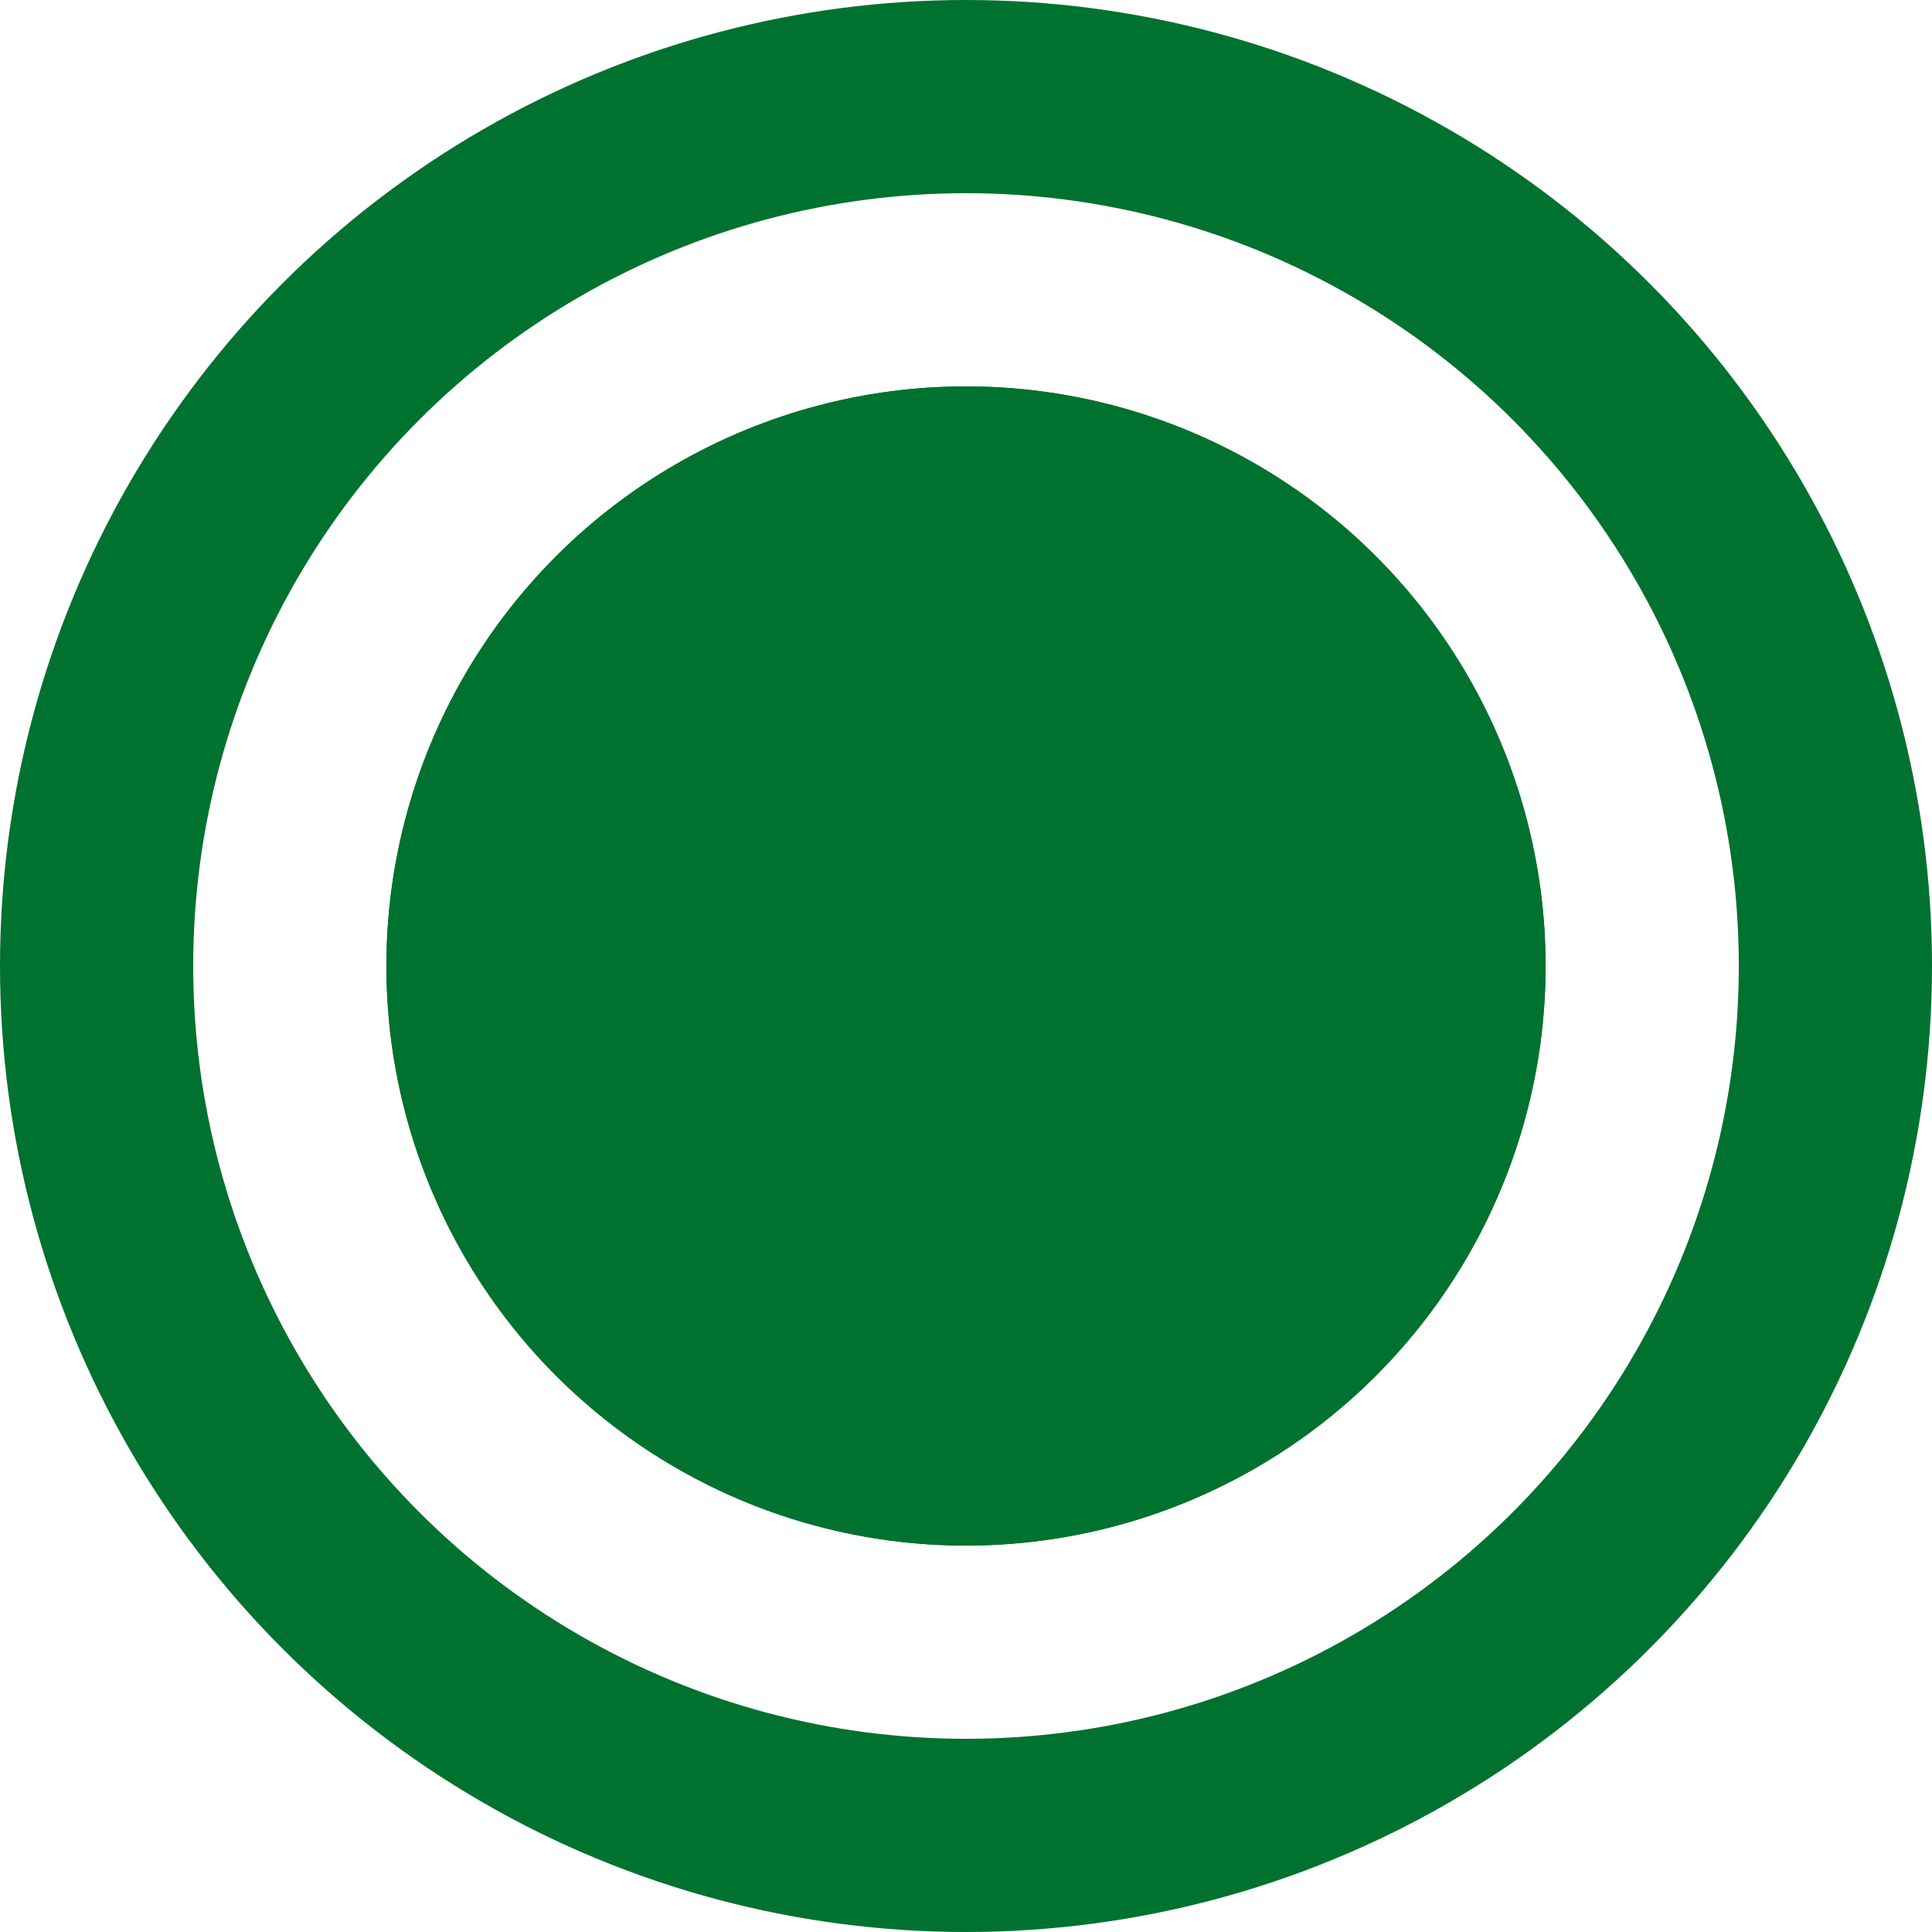 <svg xmlns="http://www.w3.org/2000/svg" width="10" height="10" viewBox="0 0 10 10"><defs><style>.a,.d{fill:none;}.a,.b{stroke:#007230;}.b{fill:#007230;}.c{stroke:none;}</style></defs><g class="a"><circle class="c" cx="5" cy="5" r="5"/><circle class="d" cx="5" cy="5" r="4.5"/></g><g class="b" transform="translate(2 2)"><circle class="c" cx="3" cy="3" r="3"/><circle class="d" cx="3" cy="3" r="2.5"/></g></svg>